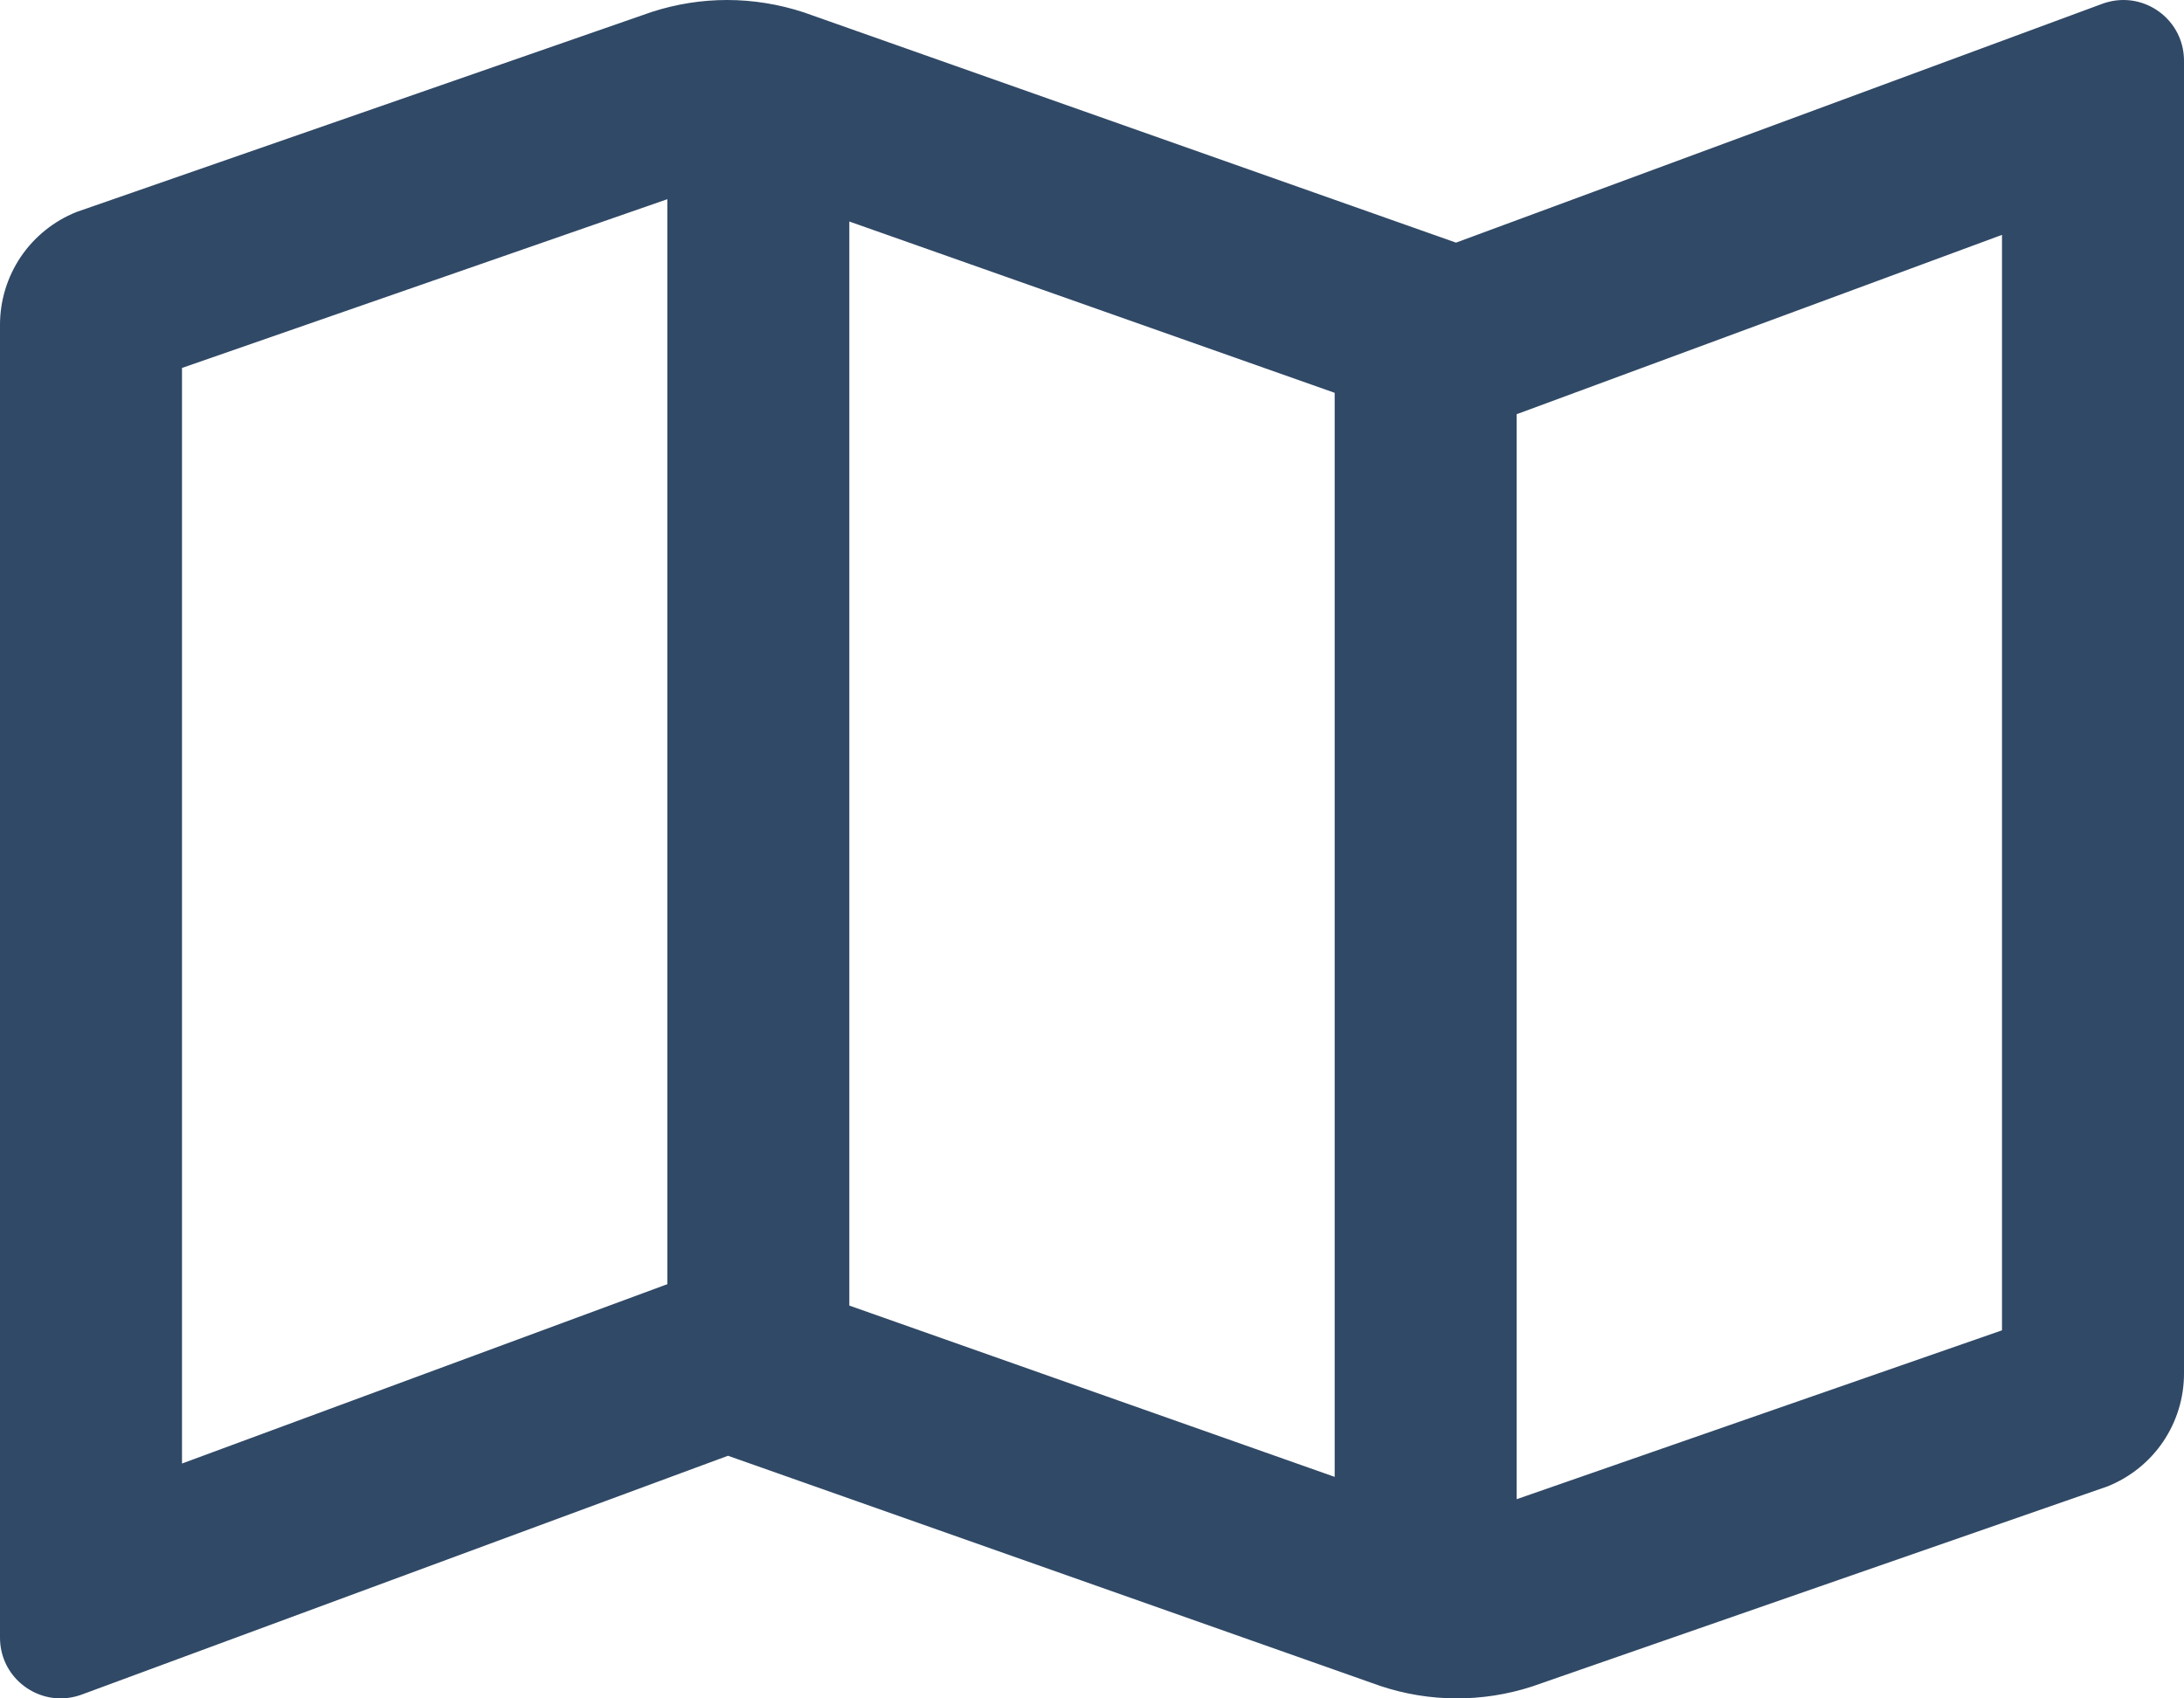 <svg width="18" height="14" viewBox="0 0 18 14" fill="none" xmlns="http://www.w3.org/2000/svg">
<path d="M17.501 0C17.439 0 17.376 0.012 17.314 0.036L12 2H12L6.625 0.102C6.421 0.035 6.207 8.90188e-05 5.992 0C5.783 0 5.575 0.033 5.373 0.098L0.629 1.748C0.443 1.823 0.284 1.951 0.172 2.116C0.06 2.282 4.4444e-05 2.477 0 2.677L0 13.499C0 13.787 0.235 14 0.5 14C0.561 14 0.624 13.988 0.686 13.964L6 12L11.375 13.897C11.781 14.033 12.22 14.034 12.627 13.902L17.371 12.252C17.557 12.177 17.716 12.049 17.828 11.884C17.94 11.718 18 11.523 18 11.323V0.501C18 0.213 17.765 0 17.501 0ZM7 1.826L11 3.238V12.174L7 10.762V1.826ZM1.5 12.064V3.033L5.5 1.642V10.586L5.48 10.593L1.5 12.064ZM16.5 10.966L12.5 12.358V3.414L12.52 3.407L16.5 1.936V10.966Z" fill="#304966"/>
</svg>
